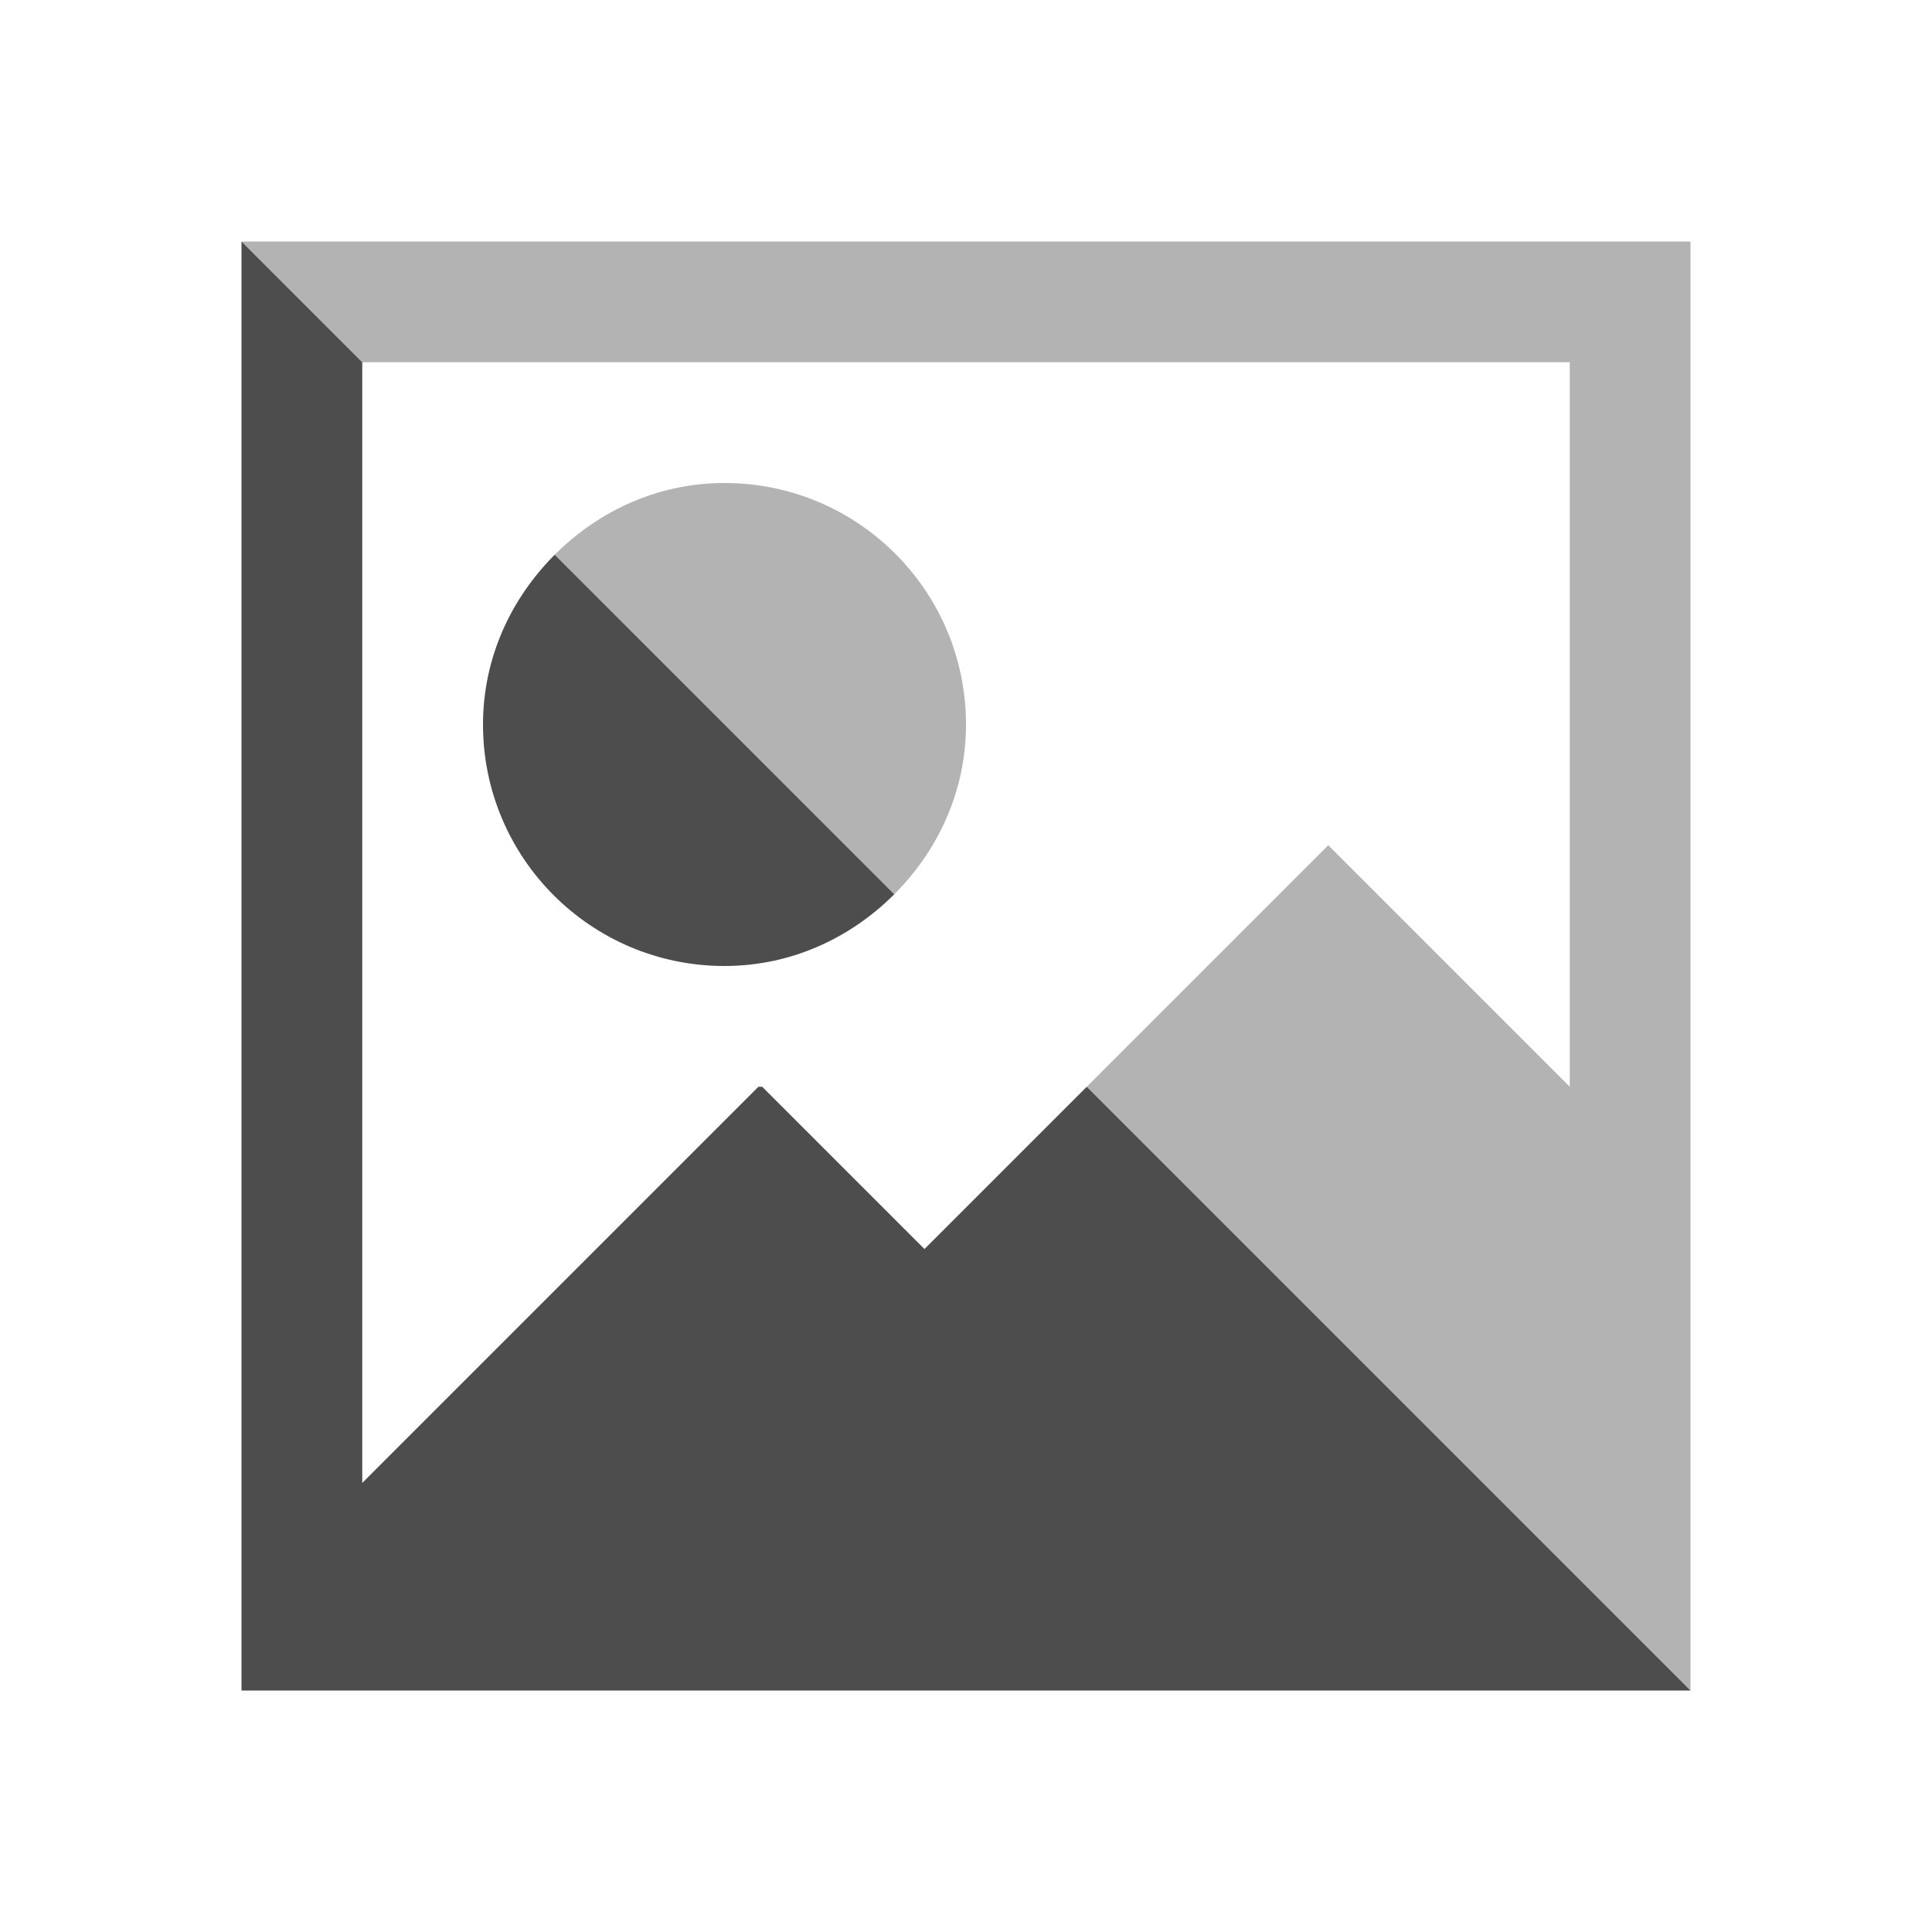 <svg xmlns="http://www.w3.org/2000/svg" viewBox="0 0 16 16">
 <path 
     style="fill:#b3b3b3" 
     d="M 2 2 L 3 3 L 13 3 L 13 9 L 11 7 L 9 9 L 14 14 L 14 13 L 14 12 L 14 11 L 14 10 L 14 2 L 2 2 z M 6 4 C 5.448 4 4.956 4.232 4.594 4.594 L 7.406 7.406 C 7.768 7.044 8 6.552 8 6 C 8 4.895 7.105 4 6 4 z "
     />
 <path 
     style="fill:#4d4d4d" 
     d="M 2 2 L 2 13.281 L 2 14 L 14 14 L 9 9 L 7.656 10.344 L 6.312 9 L 6.281 9 L 3 12.281 L 3 3 L 2 2 z M 4.594 4.594 C 4.232 4.956 4 5.448 4 6 C 4 7.105 4.895 8 6 8 C 6.552 8 7.044 7.768 7.406 7.406 L 4.594 4.594 z "
     />
 </svg>
